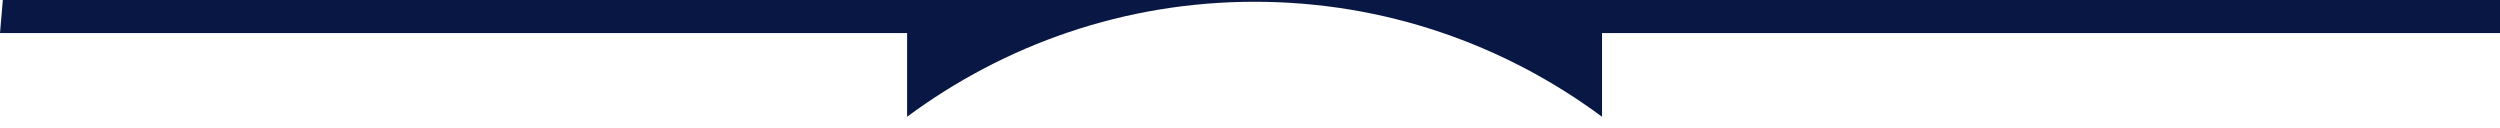 <?xml version="1.0" encoding="utf-8"?> <svg xmlns="http://www.w3.org/2000/svg" xmlns:xlink="http://www.w3.org/1999/xlink" version="1.1" id="Layer_1" x="0px" y="0px" width="272.375px" height="14px" viewBox="0 0 272.375 14" xml:space="preserve"> <path fill="#091744" d="M98.828,3.605v9.116c10.638-7.882,23.718-12.529,37.859-12.529c14.139,0,27.219,4.647,37.855,12.529V3.605 h97.834L272.684,0H0.308L0,3.605H98.828z"></path> </svg> 